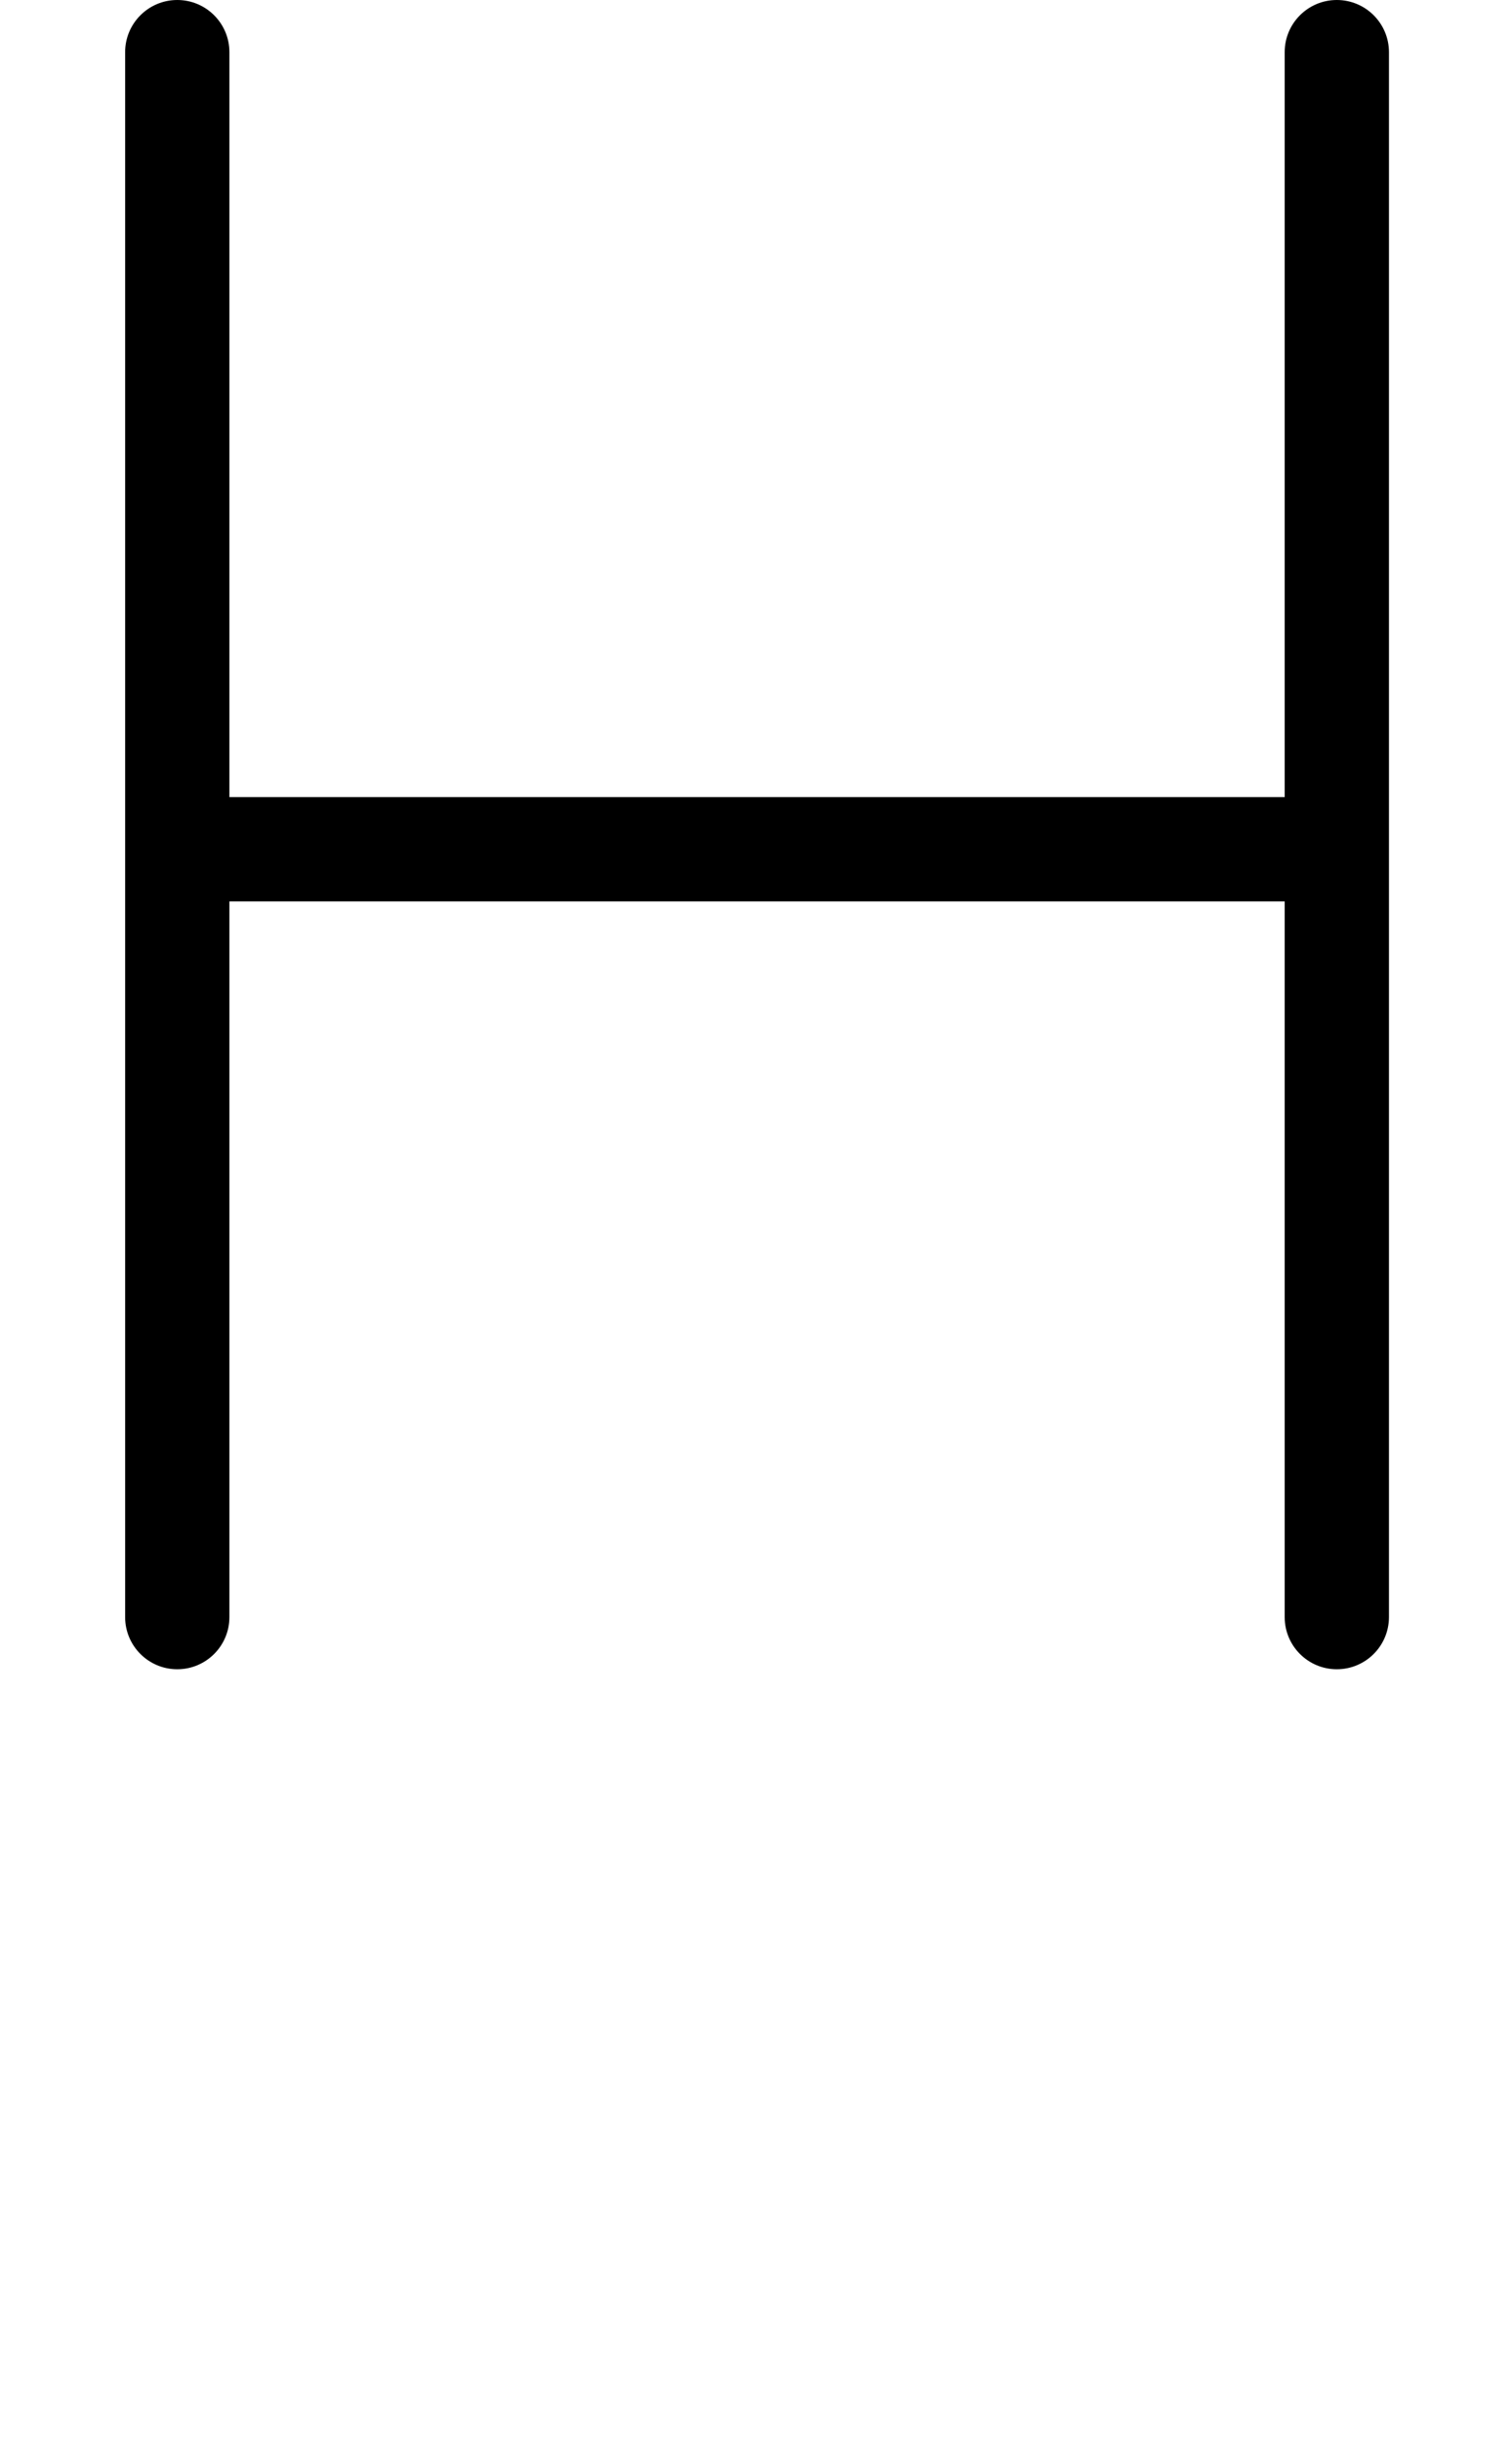 <?xml version="1.0" encoding="UTF-8"?>
<svg xmlns="http://www.w3.org/2000/svg" xmlns:inkscape="http://www.inkscape.org/namespaces/inkscape" xmlns:sodipodi="http://sodipodi.sourceforge.net/DTD/sodipodi-0.dtd" xmlns:svg="http://www.w3.org/2000/svg" version="1.1" viewBox="0 -370 725 1170">
    <sodipodi:namedview pagecolor="#ffffff" bordercolor="#666666" borderopacity="1.0" showgrid="true">
        <inkscape:grid id="grid№1" type="xygrid" dotted="false" enabled="true" visible="true" empspacing="10" />
        <sodipodi:guide id="baseline" position="0.00,370.00" orientation="0.00,1.00" />
    </sodipodi:namedview>
    <g id="glyph">
        <path d="M 60 -345C 60 -345 60 -345 60 -345C 60 -261.667 60 -178.333 60 -95C 60 71.667 60 238.333 60 405C 60 418.807 71.193 430 85 430C 98.807 430 110 418.807 110 405C 110 405 110 405 110 405C 110 238.333 110 71.667 110 -95C 110 -178.333 110 -261.667 110 -345C 110 -358.807 98.807 -370 85 -370C 71.193 -370 60 -358.807 60 -345ZM 89 62C 89 62 89 62 89 62C 272.333 62 455.667 62 639 62C 652.807 62 664 50.807 664 37C 664 23.193 652.807 12 639 12C 639 12 639 12 639 12C 455.667 12 272.333 12 89 12C 75.193 12 64 23.193 64 37C 64 50.807 75.193 62 89 62ZM 616 -345C 616 -345 616 -345 616 -345C 616 -274.333 616 -203.667 616 -133C 616 46.333 616 225.667 616 405C 616 418.807 627.193 430 641 430C 654.807 430 666 418.807 666 405C 666 405 666 405 666 405C 666 225.667 666 46.333 666 -133C 666 -203.667 666 -274.333 666 -345C 666 -358.807 654.807 -370 641 -370C 627.193 -370 616 -358.807 616 -345Z" />
    </g>
</svg>
